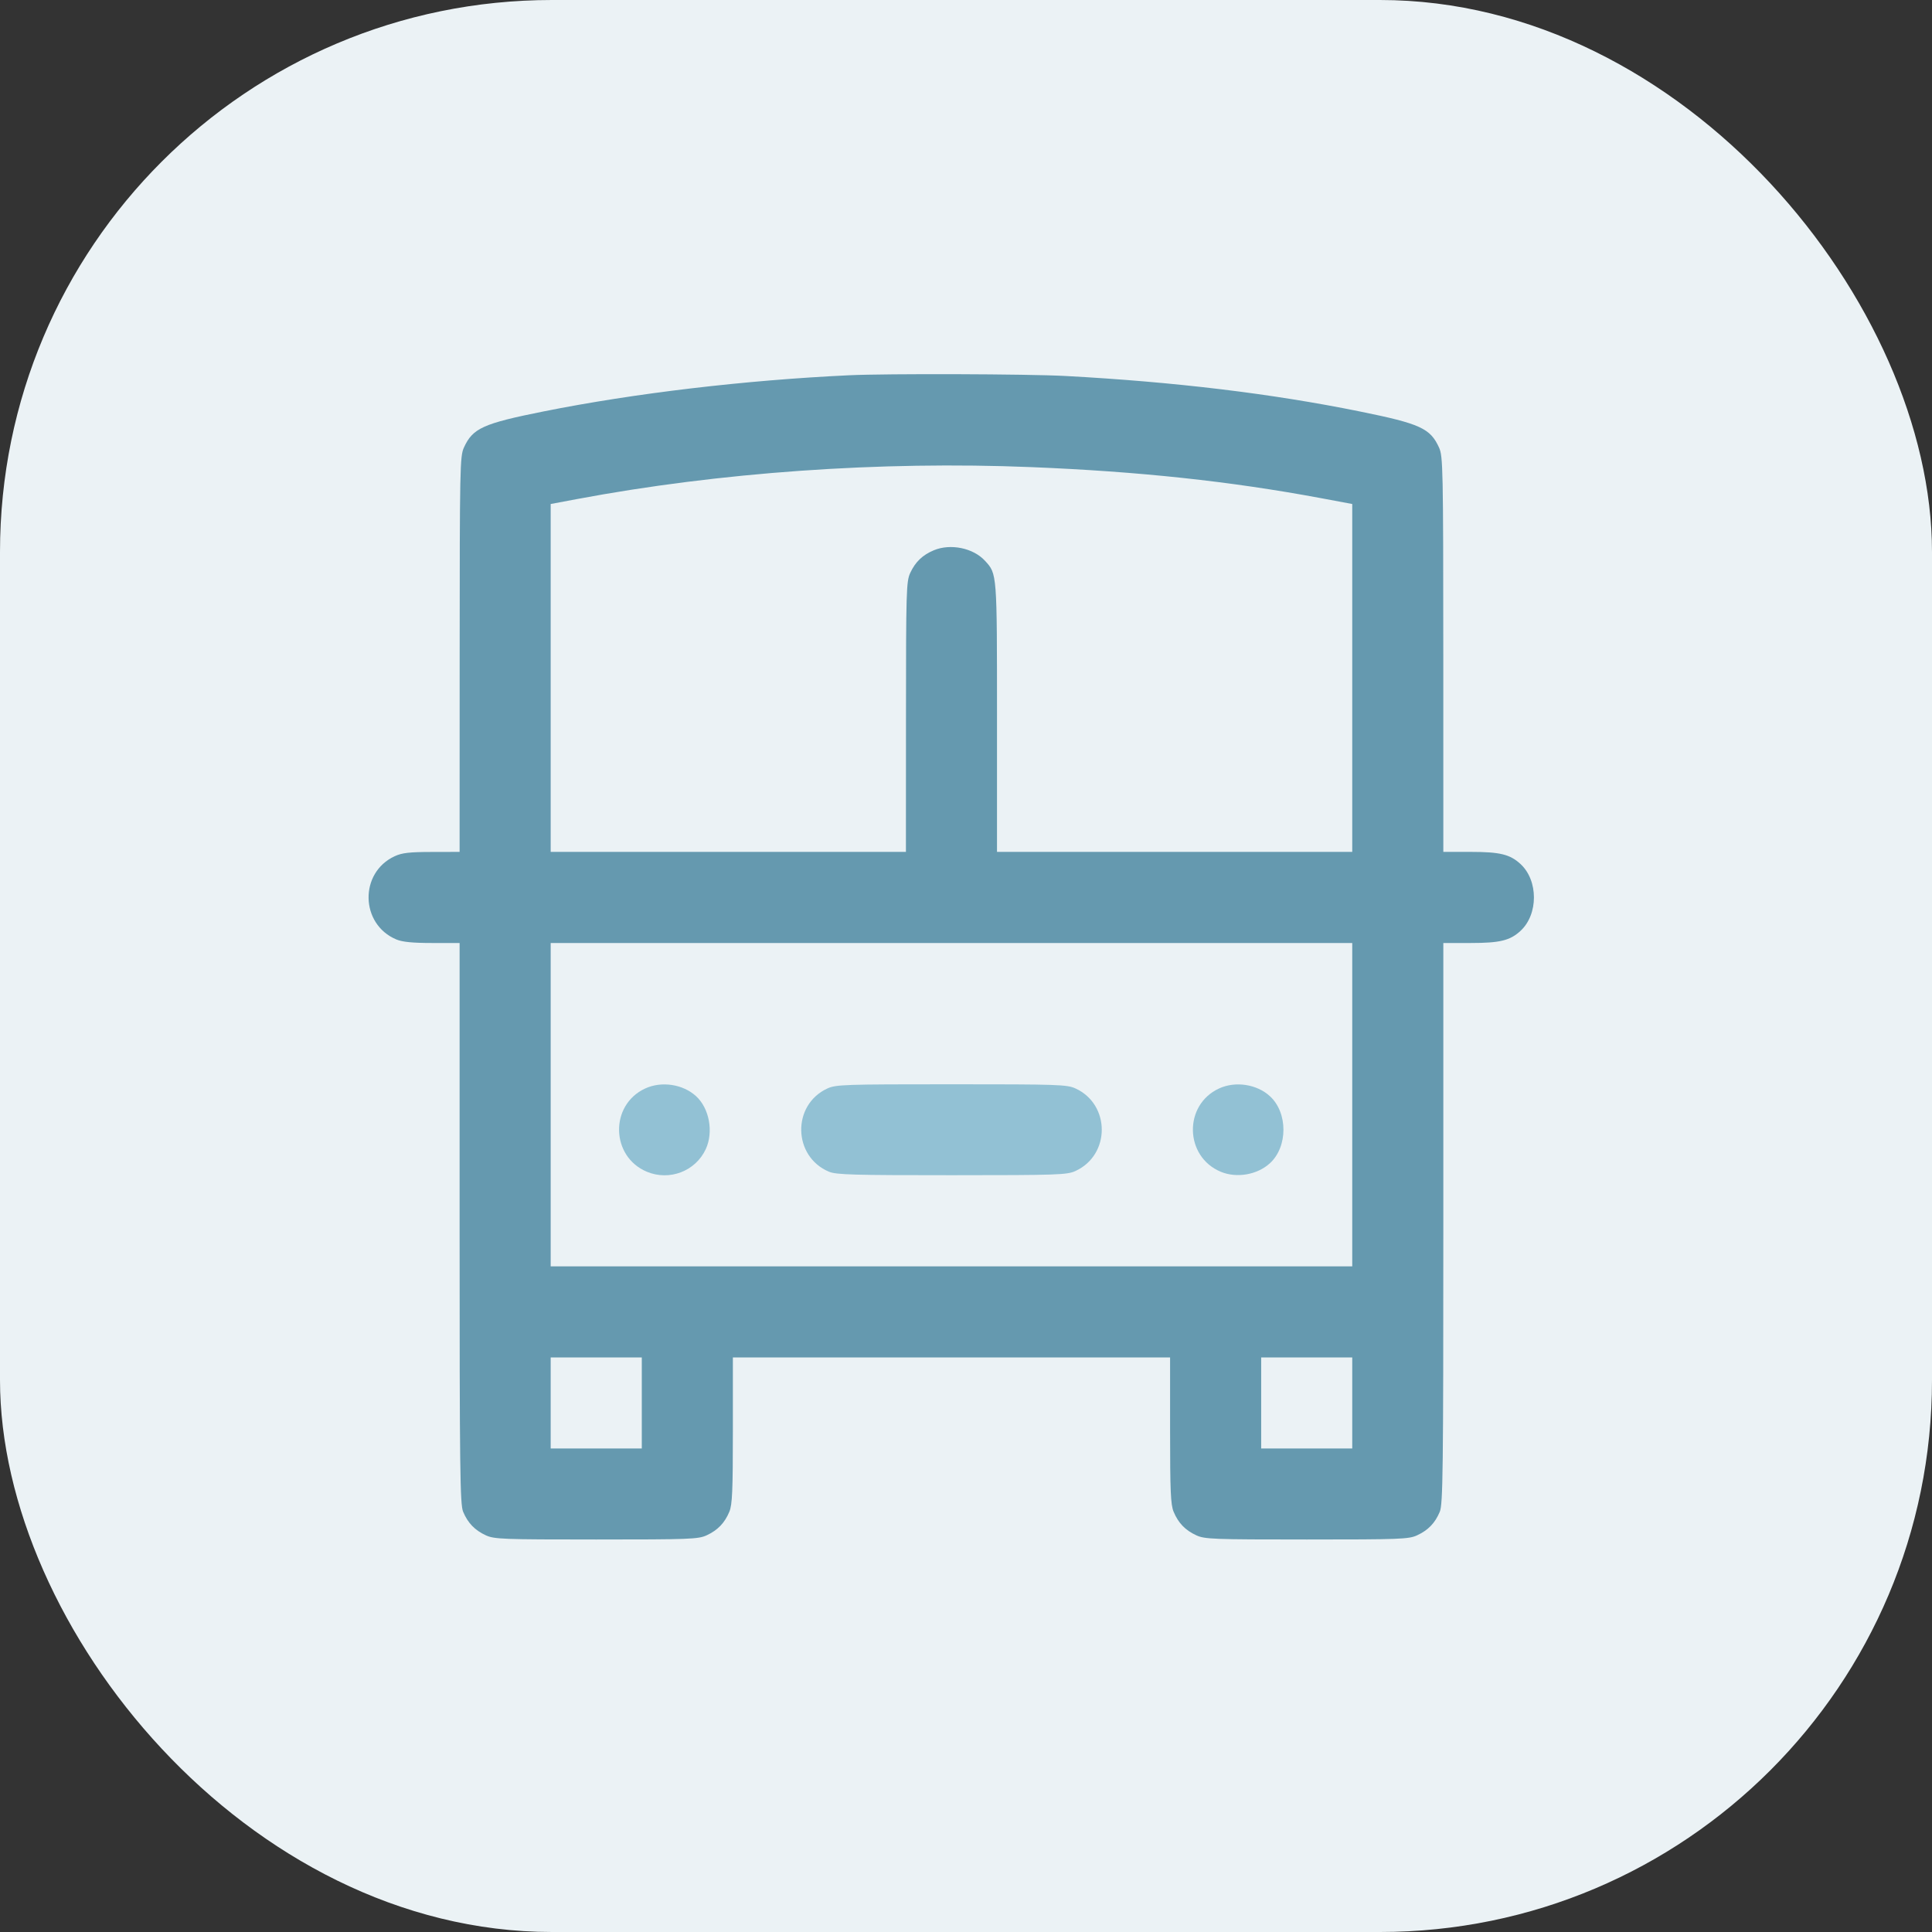 <?xml version="1.0" encoding="UTF-8"?>
<svg xmlns="http://www.w3.org/2000/svg" width="63" height="63" viewBox="0 0 63 63" fill="none">
  <rect x="0" y="0" width="63" height="63" fill="#333333" stroke="none"/>
  <rect width="63" height="63" rx="18" fill="#EBF2F5"></rect>
  <path fill-rule="evenodd" clip-rule="evenodd" d="M27.685 12.237C24.29 12.397 20.695 12.822 17.735 13.414C15.747 13.812 15.415 13.963 15.127 14.596C14.998 14.88 14.991 15.249 14.989 21.338L14.987 27.779L14.078 27.781C13.353 27.782 13.108 27.81 12.871 27.92C11.709 28.456 11.743 30.14 12.925 30.635C13.122 30.717 13.456 30.75 14.094 30.75H14.987V39.885C14.987 47.963 15.001 49.053 15.102 49.296C15.256 49.663 15.482 49.898 15.841 50.064C16.116 50.191 16.387 50.201 19.443 50.201C22.498 50.201 22.769 50.191 23.044 50.064C23.403 49.898 23.63 49.663 23.783 49.296C23.879 49.067 23.898 48.621 23.898 46.642V44.264H31.026H38.155V46.642C38.155 48.621 38.174 49.067 38.27 49.296C38.423 49.663 38.649 49.898 39.009 50.064C39.283 50.191 39.554 50.201 42.61 50.201C45.666 50.201 45.937 50.191 46.211 50.064C46.571 49.898 46.797 49.663 46.95 49.296C47.052 49.053 47.065 47.963 47.065 39.885V30.75H47.959C48.91 30.75 49.239 30.67 49.58 30.356C50.166 29.818 50.166 28.711 49.58 28.173C49.239 27.859 48.91 27.779 47.959 27.779H47.065L47.064 21.338C47.062 15.249 47.054 14.88 46.926 14.596C46.64 13.967 46.314 13.818 44.355 13.42C41.473 12.834 38.31 12.453 34.739 12.26C33.509 12.194 28.927 12.179 27.685 12.237ZM33.625 15.232C37.152 15.375 40.111 15.692 43.074 16.244L44.095 16.435V22.107V27.779H38.303H32.511V23.396C32.511 18.668 32.515 18.717 32.118 18.285C31.735 17.868 30.994 17.717 30.45 17.944C30.082 18.098 29.847 18.324 29.681 18.683C29.553 18.961 29.544 19.261 29.543 23.38L29.541 27.779H23.749H17.957V22.107V16.435L18.793 16.278C23.46 15.401 28.7 15.031 33.625 15.232ZM44.095 36.022V41.294H31.026H17.957V36.022V30.75H31.026H44.095V36.022ZM20.928 45.749V47.234H19.443H17.957V45.749V44.264H19.443H20.928V45.749ZM44.095 45.749V47.234H42.61H41.125V45.749V44.264H42.61H44.095V45.749Z" fill="#6599AF"></path>
  <path d="M21.093 38.209C19.911 37.714 19.877 36.03 21.039 35.494C21.574 35.247 22.272 35.353 22.7 35.747C23.132 36.144 23.272 36.912 23.015 37.47C22.682 38.191 21.832 38.517 21.093 38.209Z" fill="#92C1D4"></path>
  <path d="M27.034 38.209C25.851 37.714 25.817 36.03 26.979 35.494C27.256 35.366 27.537 35.357 31.026 35.357C34.515 35.357 34.797 35.366 35.073 35.494C36.212 36.019 36.212 37.658 35.073 38.183C34.797 38.311 34.514 38.321 31.043 38.322C27.838 38.323 27.27 38.307 27.034 38.209Z" fill="#92C1D4"></path>
  <path d="M39.806 38.209C38.623 37.714 38.589 36.03 39.751 35.494C40.286 35.247 40.984 35.353 41.412 35.747C41.998 36.285 41.998 37.392 41.412 37.93C40.999 38.31 40.326 38.426 39.806 38.209Z" fill="#92C1D4"></path>
</svg>
